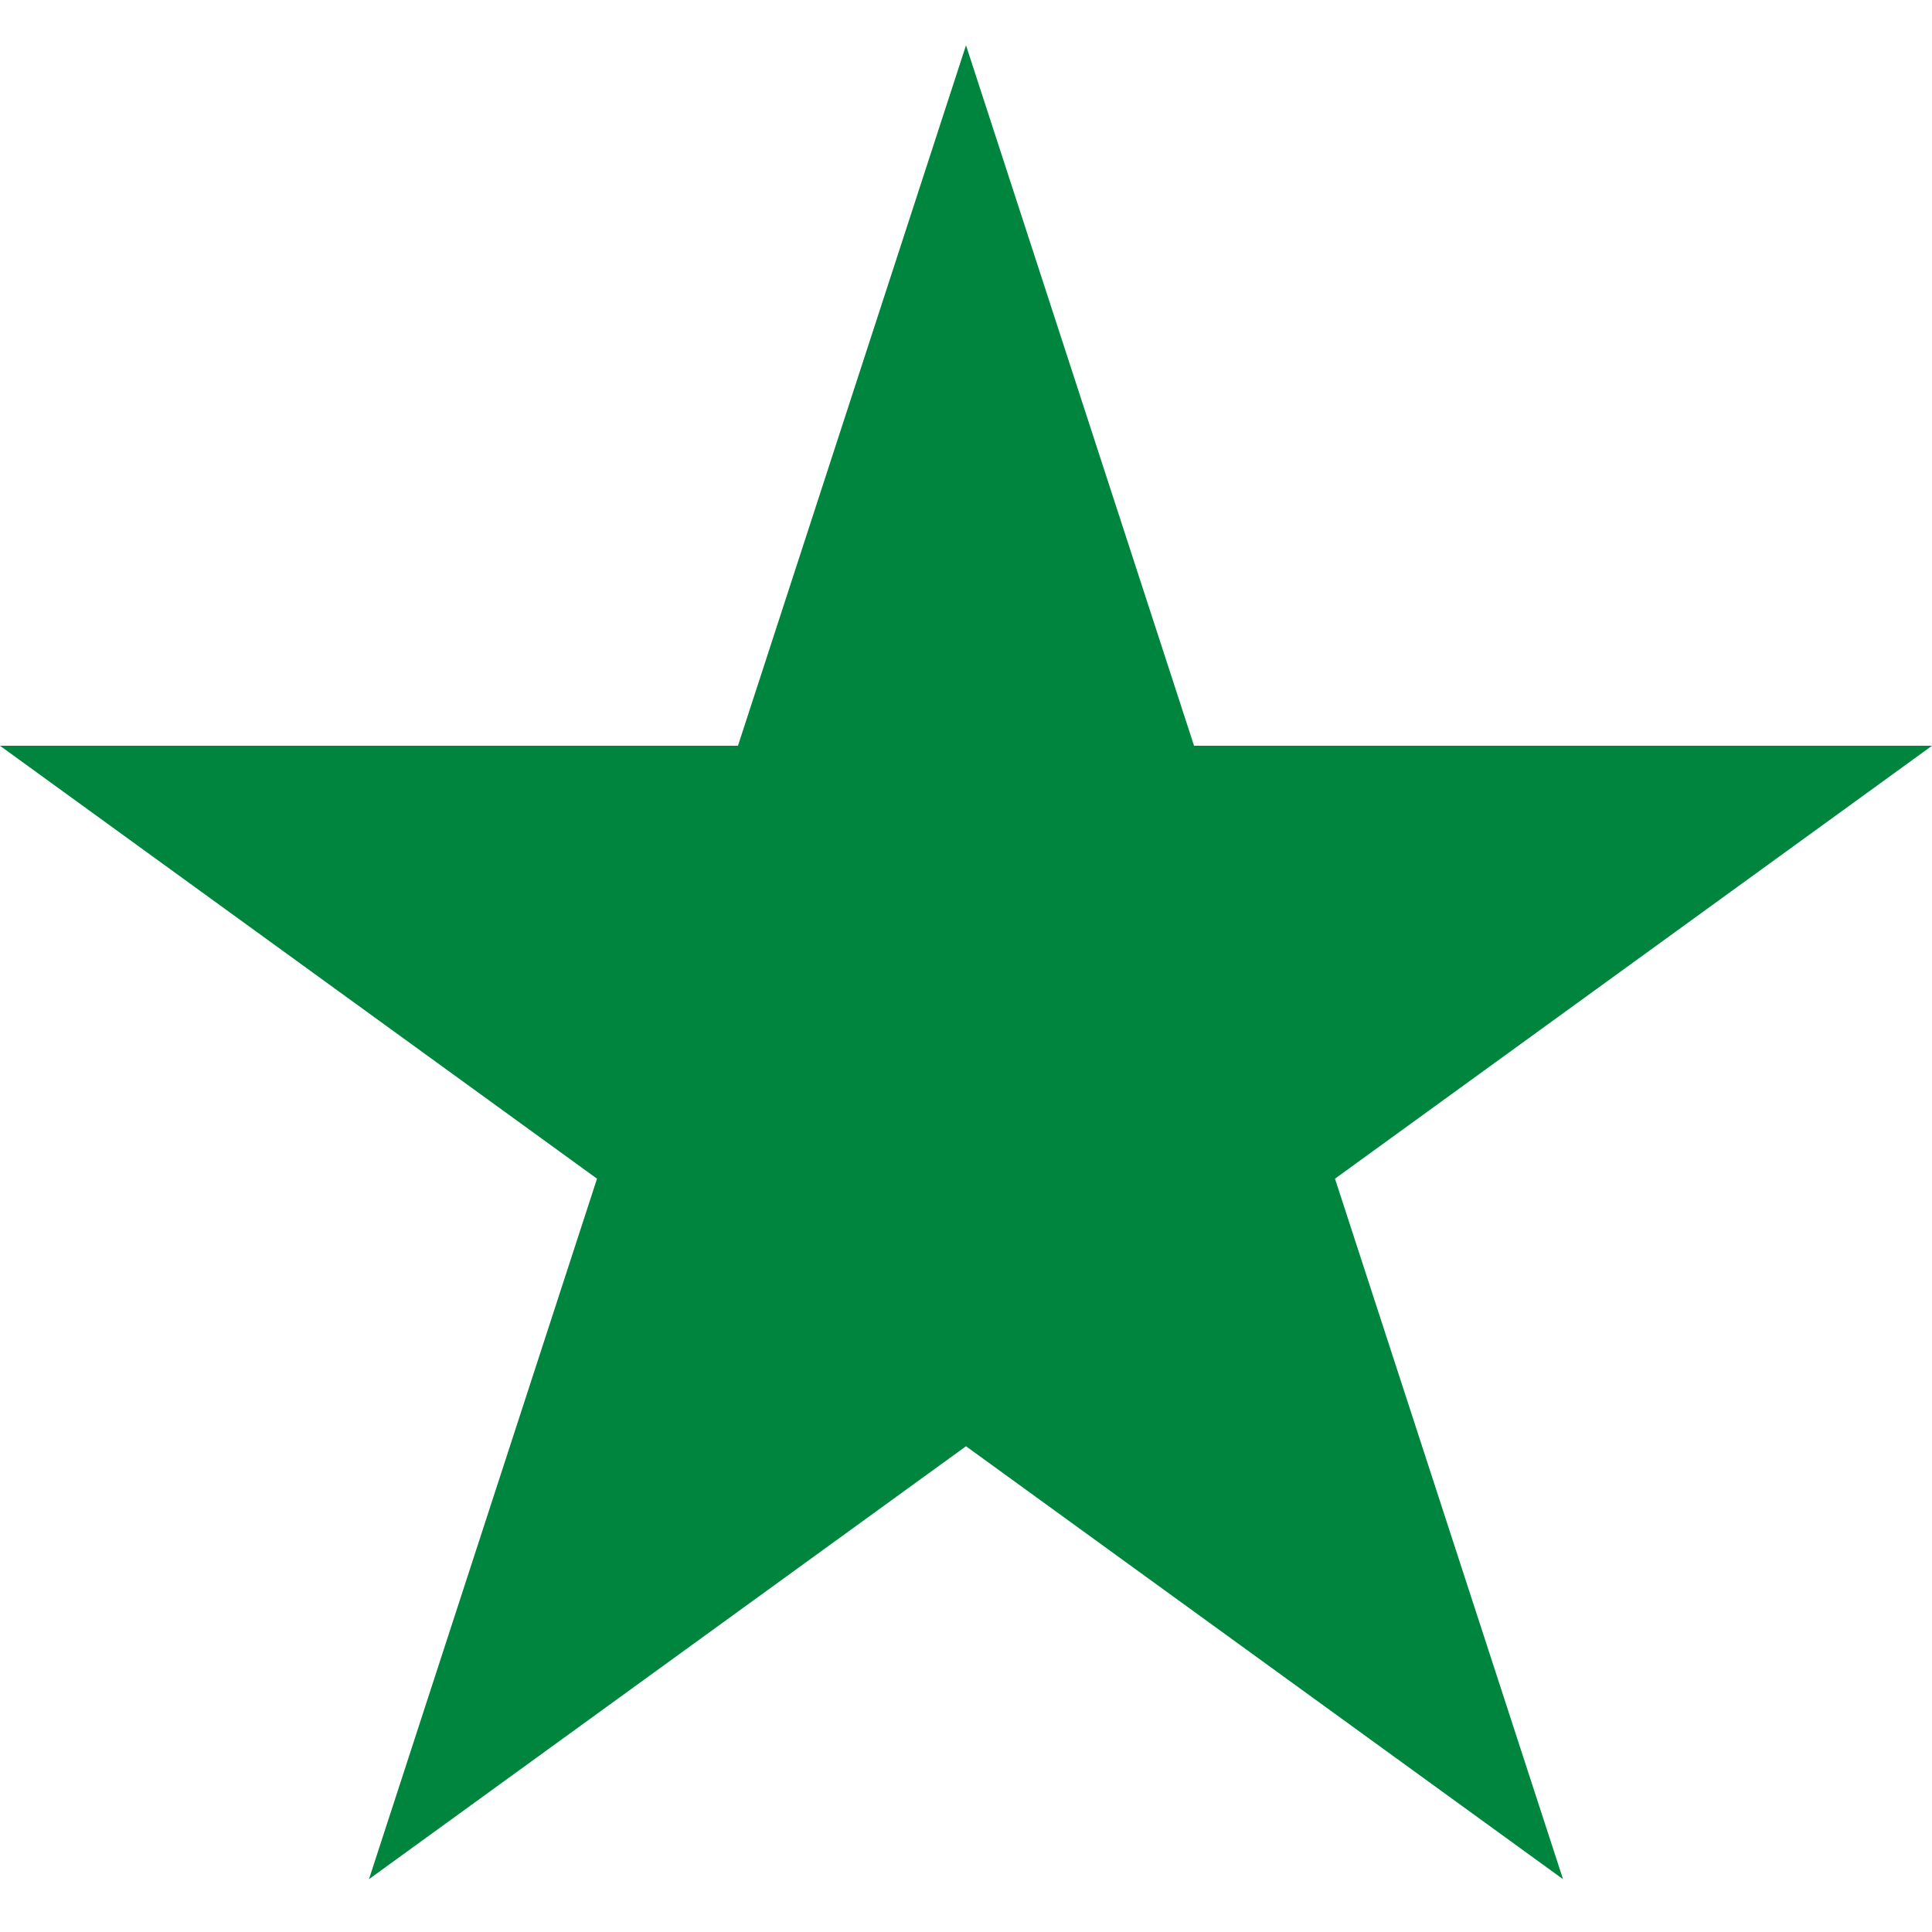 <svg width="256" height="256" viewBox="0 0 256 256" fill="none" xmlns="http://www.w3.org/2000/svg">
<path d="M128 6L158.217 98.818H256L176.892 156.182L207.108 249L128 191.635L48.892 249L79.108 156.182L0 98.818H97.783L128 6Z" fill="#00853F"/>
</svg>
